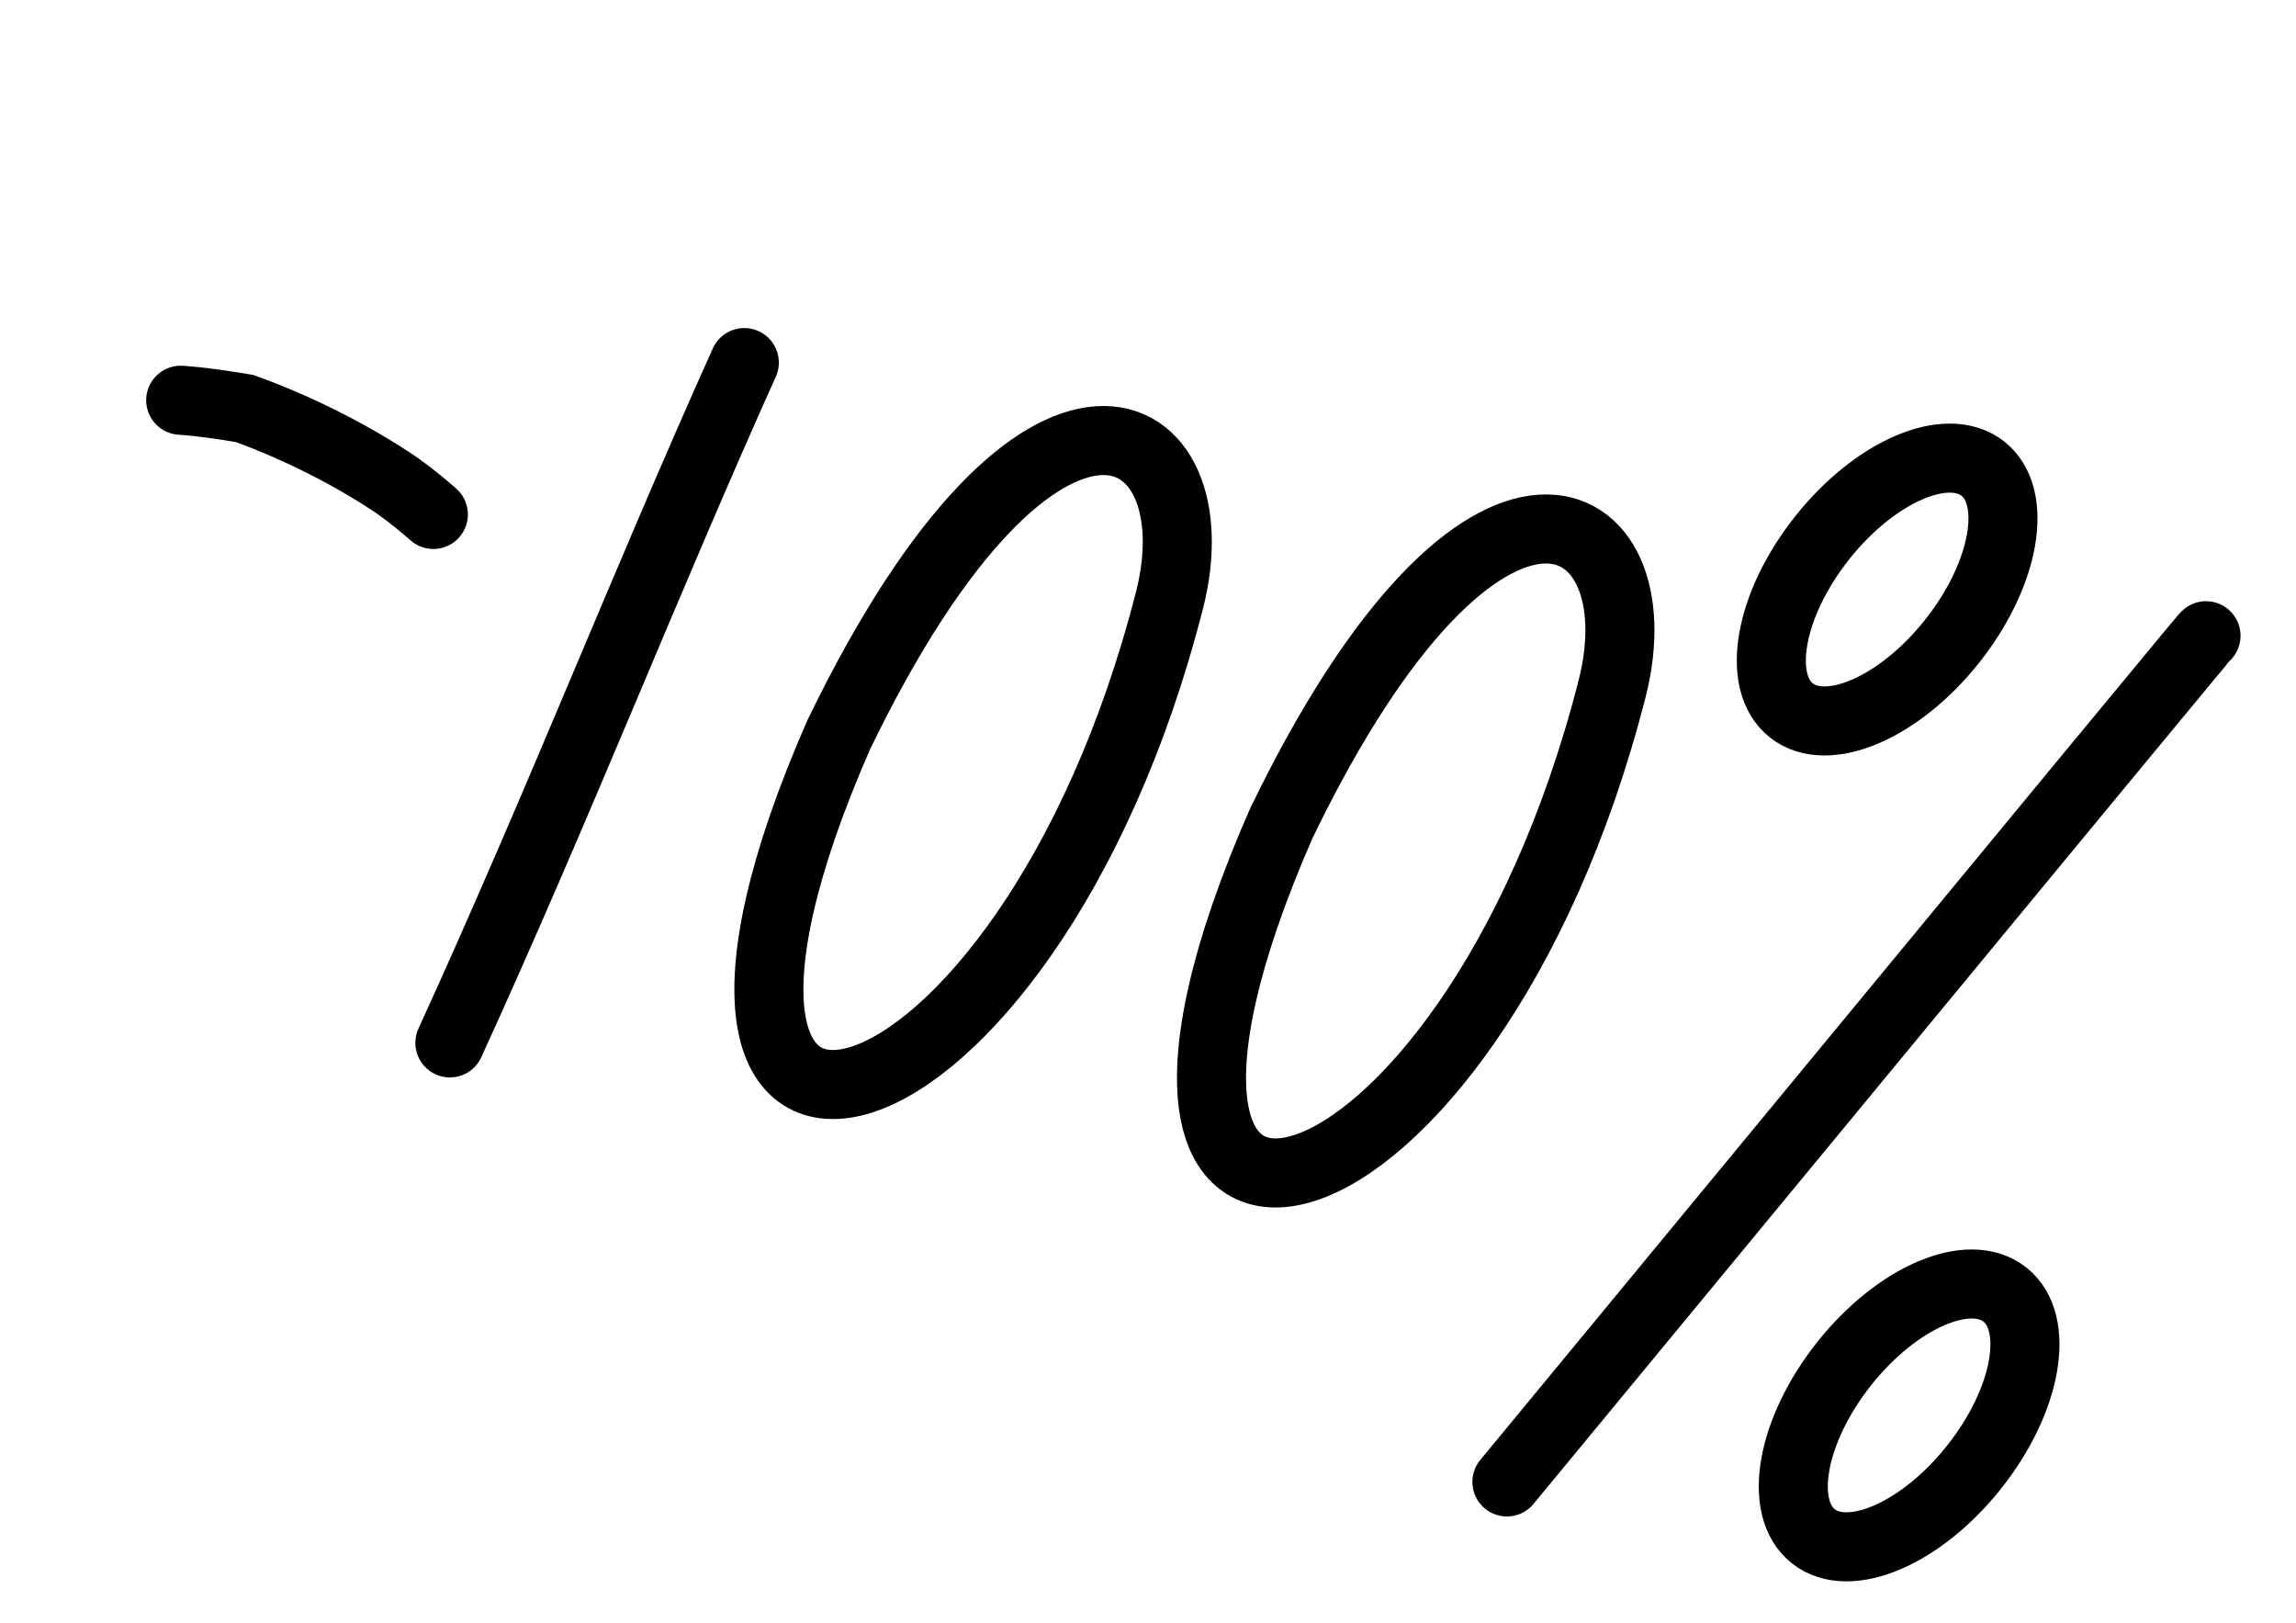 <?xml version="1.0" encoding="UTF-8"?> <svg xmlns="http://www.w3.org/2000/svg" width="133" height="94" viewBox="0 0 133 94" fill="none"><path d="M43.115 21.001C37.395 33.718 32.419 46.49 26.061 60.404" stroke="#EE8ABA" style="stroke:#EE8ABA;stroke:color(display-p3 0.933 0.541 0.729);stroke-opacity:1;" stroke-width="4" stroke-linecap="round"></path><path d="M48.626 42.466C34.911 73.652 59.427 67.351 67.746 34.761C70.481 24.049 60.362 18.277 48.63 42.467" stroke="#EE8ABA" style="stroke:#EE8ABA;stroke:color(display-p3 0.933 0.541 0.729);stroke-opacity:1;" stroke-width="4" stroke-linecap="round"></path><path d="M74.266 47.587C60.551 78.773 85.067 72.473 93.386 39.883C96.121 29.171 86.002 23.399 74.27 47.588" stroke="#EE8ABA" style="stroke:#EE8ABA;stroke:color(display-p3 0.933 0.541 0.729);stroke-opacity:1;" stroke-width="4" stroke-linecap="round"></path><path d="M127.787 36.822C127.735 36.864 127.684 36.905 121.008 44.987C114.333 53.069 101.035 69.19 87.29 85.834" stroke="#EE8ABA" style="stroke:#EE8ABA;stroke:color(display-p3 0.933 0.541 0.729);stroke-opacity:1;" stroke-width="4" stroke-linecap="round"></path><ellipse cx="110.589" cy="81.981" rx="4.81" ry="8.932" transform="rotate(38.417 110.589 81.981)" stroke="#EE8ABA" style="stroke:#EE8ABA;stroke:color(display-p3 0.933 0.541 0.729);stroke-opacity:1;" stroke-width="4"></ellipse><ellipse cx="109.316" cy="34.146" rx="4.81" ry="8.932" transform="rotate(38.417 109.316 34.146)" stroke="#EE8ABA" style="stroke:#EE8ABA;stroke:color(display-p3 0.933 0.541 0.729);stroke-opacity:1;" stroke-width="4"></ellipse><path d="M10.467 23.182C10.422 23.182 11.535 23.218 14.154 23.657C17.431 24.833 20.644 26.521 22.99 28.115C23.971 28.817 24.528 29.3 25.102 29.797" stroke="#EE8ABA" style="stroke:#EE8ABA;stroke:color(display-p3 0.933 0.541 0.729);stroke-opacity:1;" stroke-width="4" stroke-linecap="round"></path></svg> 